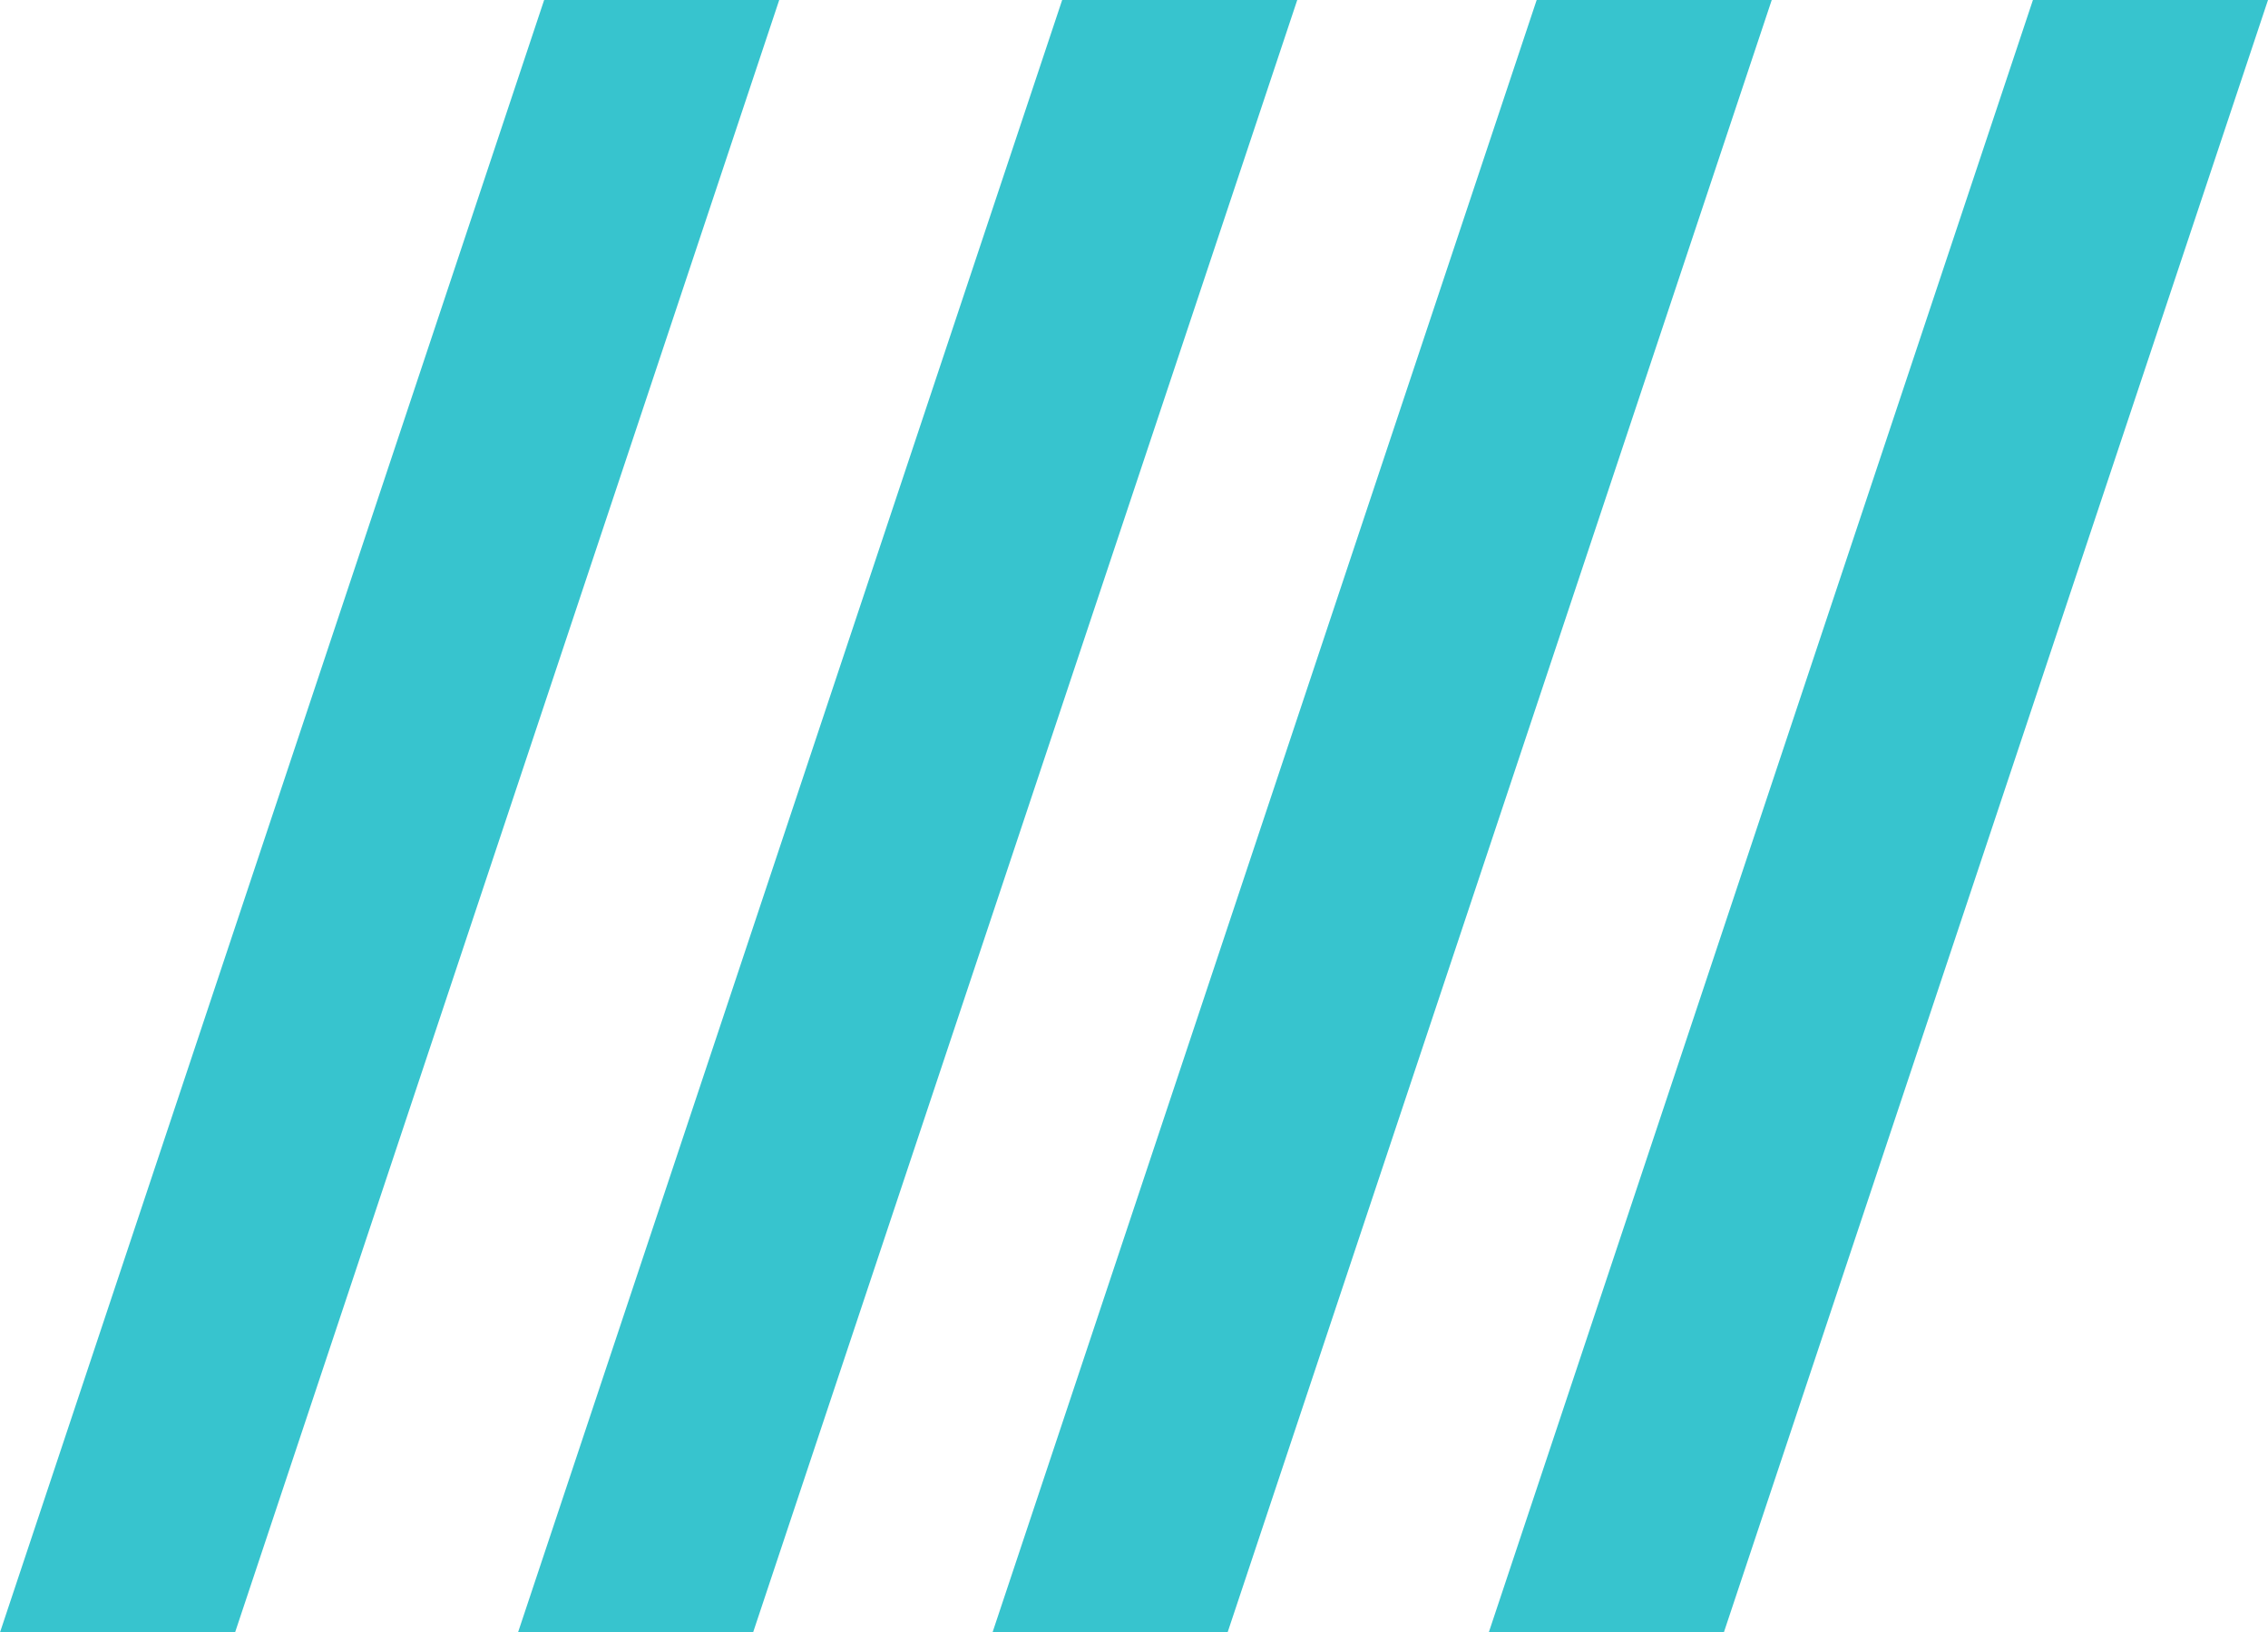 <?xml version="1.0" encoding="UTF-8"?> <svg xmlns="http://www.w3.org/2000/svg" width="521" height="375" viewBox="0 0 521 375" fill="none"><path d="M125 0H179L54 375H0L125 0Z" fill="#37C4CE"></path><path d="M244 0H298L173 375H119L244 0Z" fill="#37C4CE"></path><path d="M353 0H407L282 375H228L353 0Z" fill="#37C4CE"></path><path d="M467 0H521L396 375H342L467 0Z" fill="#37C4CE"></path></svg> 